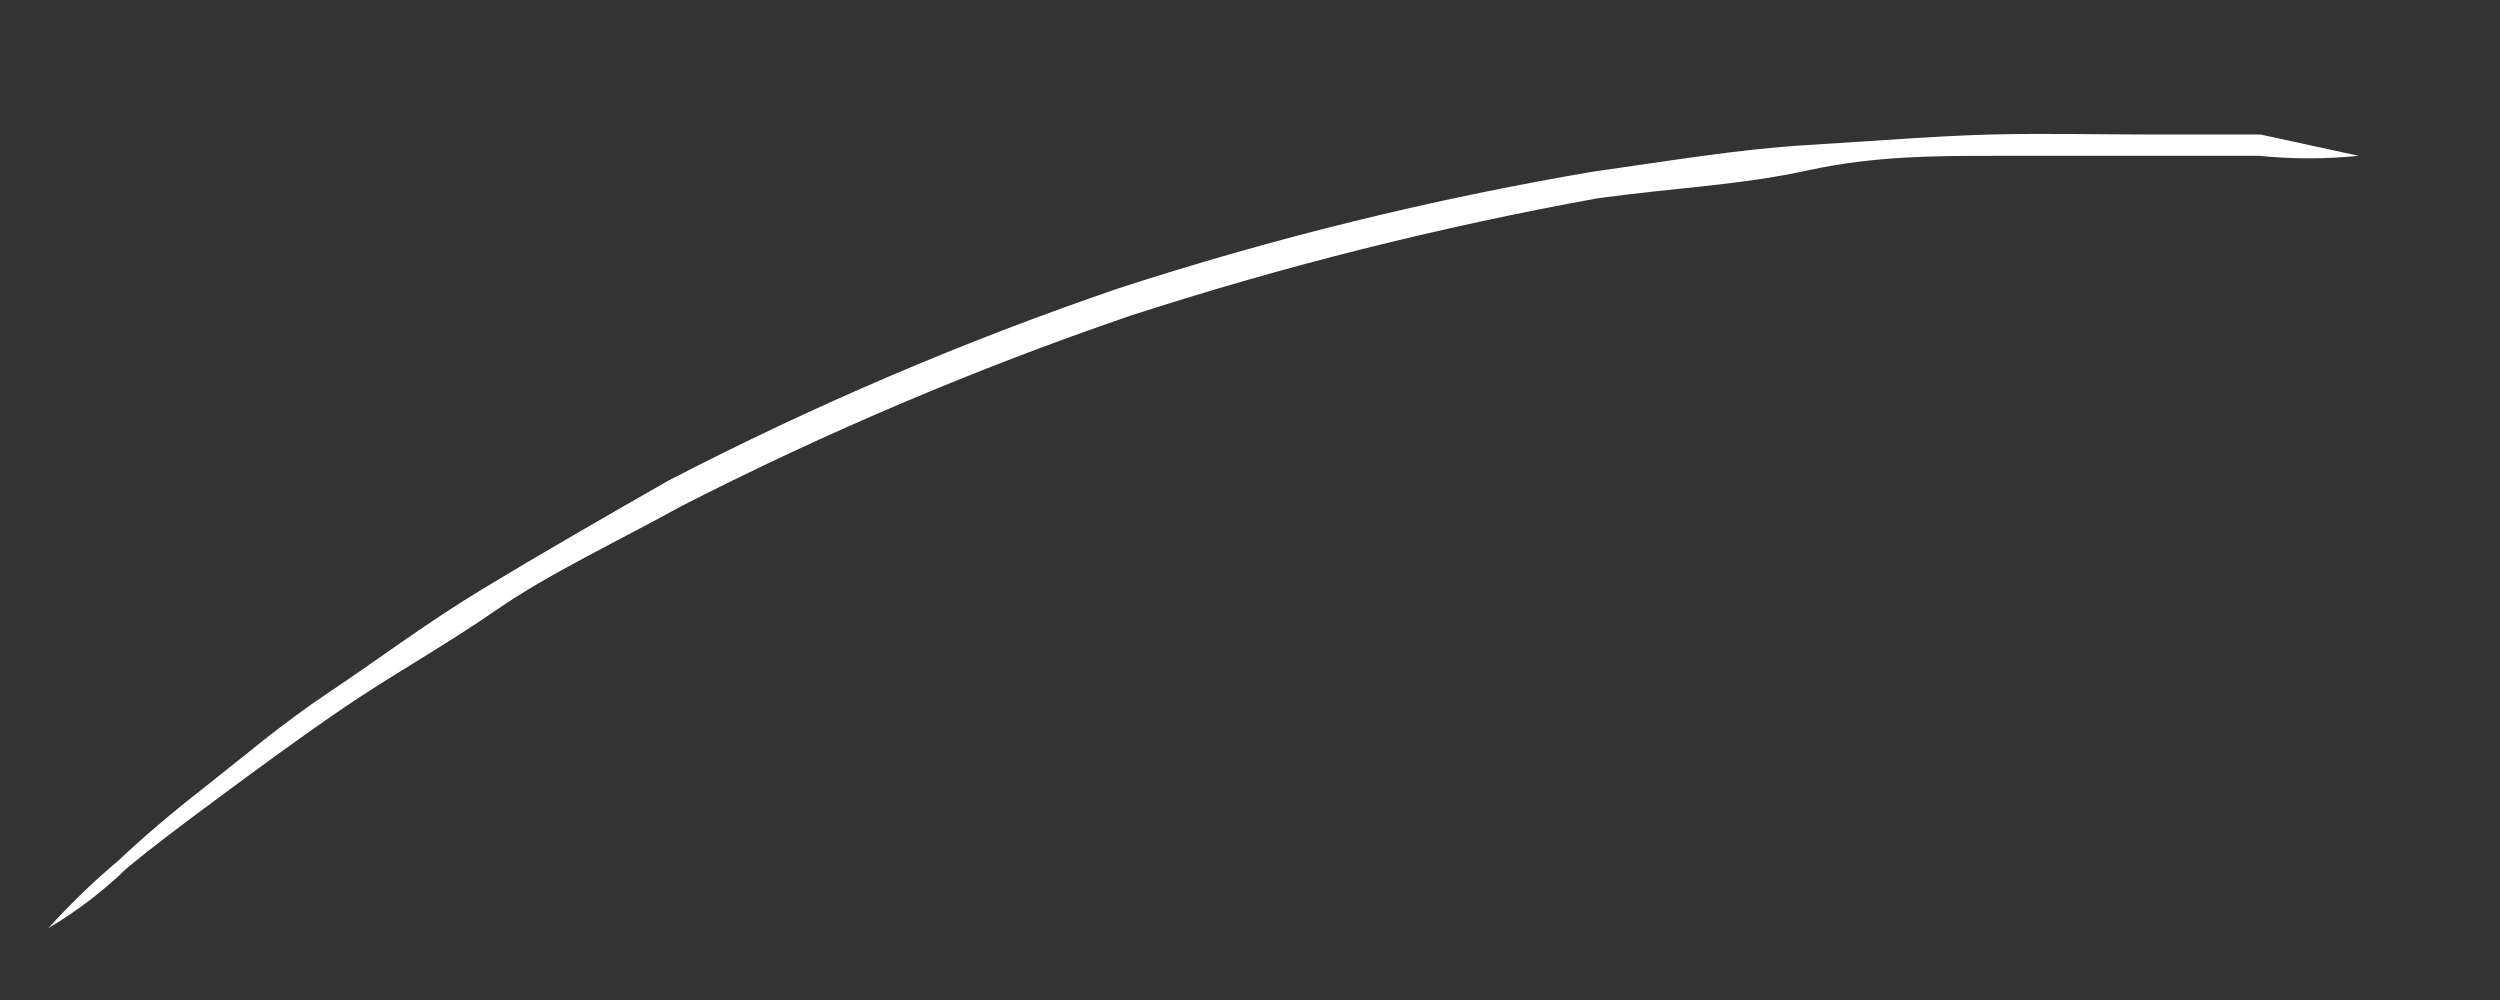 <svg xmlns="http://www.w3.org/2000/svg" width="15" height="6" viewBox="0 0 15 6" fill="none"><rect x="0" y="0" width="15" height="6" fill="#333333" stroke="none"/><path d="M14.152 0.935C13.954 0.955 13.754 0.955 13.555 0.935C13.372 0.935 13.133 0.935 12.87 0.935C12.608 0.935 12.289 0.935 11.955 0.935C11.62 0.935 11.246 0.935 10.848 1.022C10.45 1.11 10.052 1.126 9.59 1.189C8.636 1.362 7.694 1.598 6.771 1.898C5.851 2.214 4.954 2.594 4.088 3.037C3.698 3.252 3.292 3.443 2.981 3.658C2.671 3.873 2.328 4.064 2.05 4.255C1.771 4.446 1.524 4.629 1.309 4.788C1.094 4.947 0.903 5.091 0.76 5.21C0.618 5.348 0.46 5.468 0.29 5.569C0.421 5.424 0.562 5.288 0.712 5.162C0.855 5.027 1.031 4.876 1.246 4.709C1.46 4.541 1.691 4.342 1.978 4.151C2.265 3.96 2.559 3.737 2.902 3.53C3.244 3.323 3.618 3.108 4.008 2.885C4.878 2.434 5.781 2.048 6.708 1.731C7.639 1.428 8.592 1.194 9.558 1.03C10.012 0.966 10.434 0.895 10.832 0.871C11.23 0.847 11.628 0.815 11.947 0.807C12.265 0.799 12.6 0.807 12.87 0.807C13.141 0.807 13.372 0.807 13.563 0.807L14.152 0.935Z" fill="white"></path></svg>